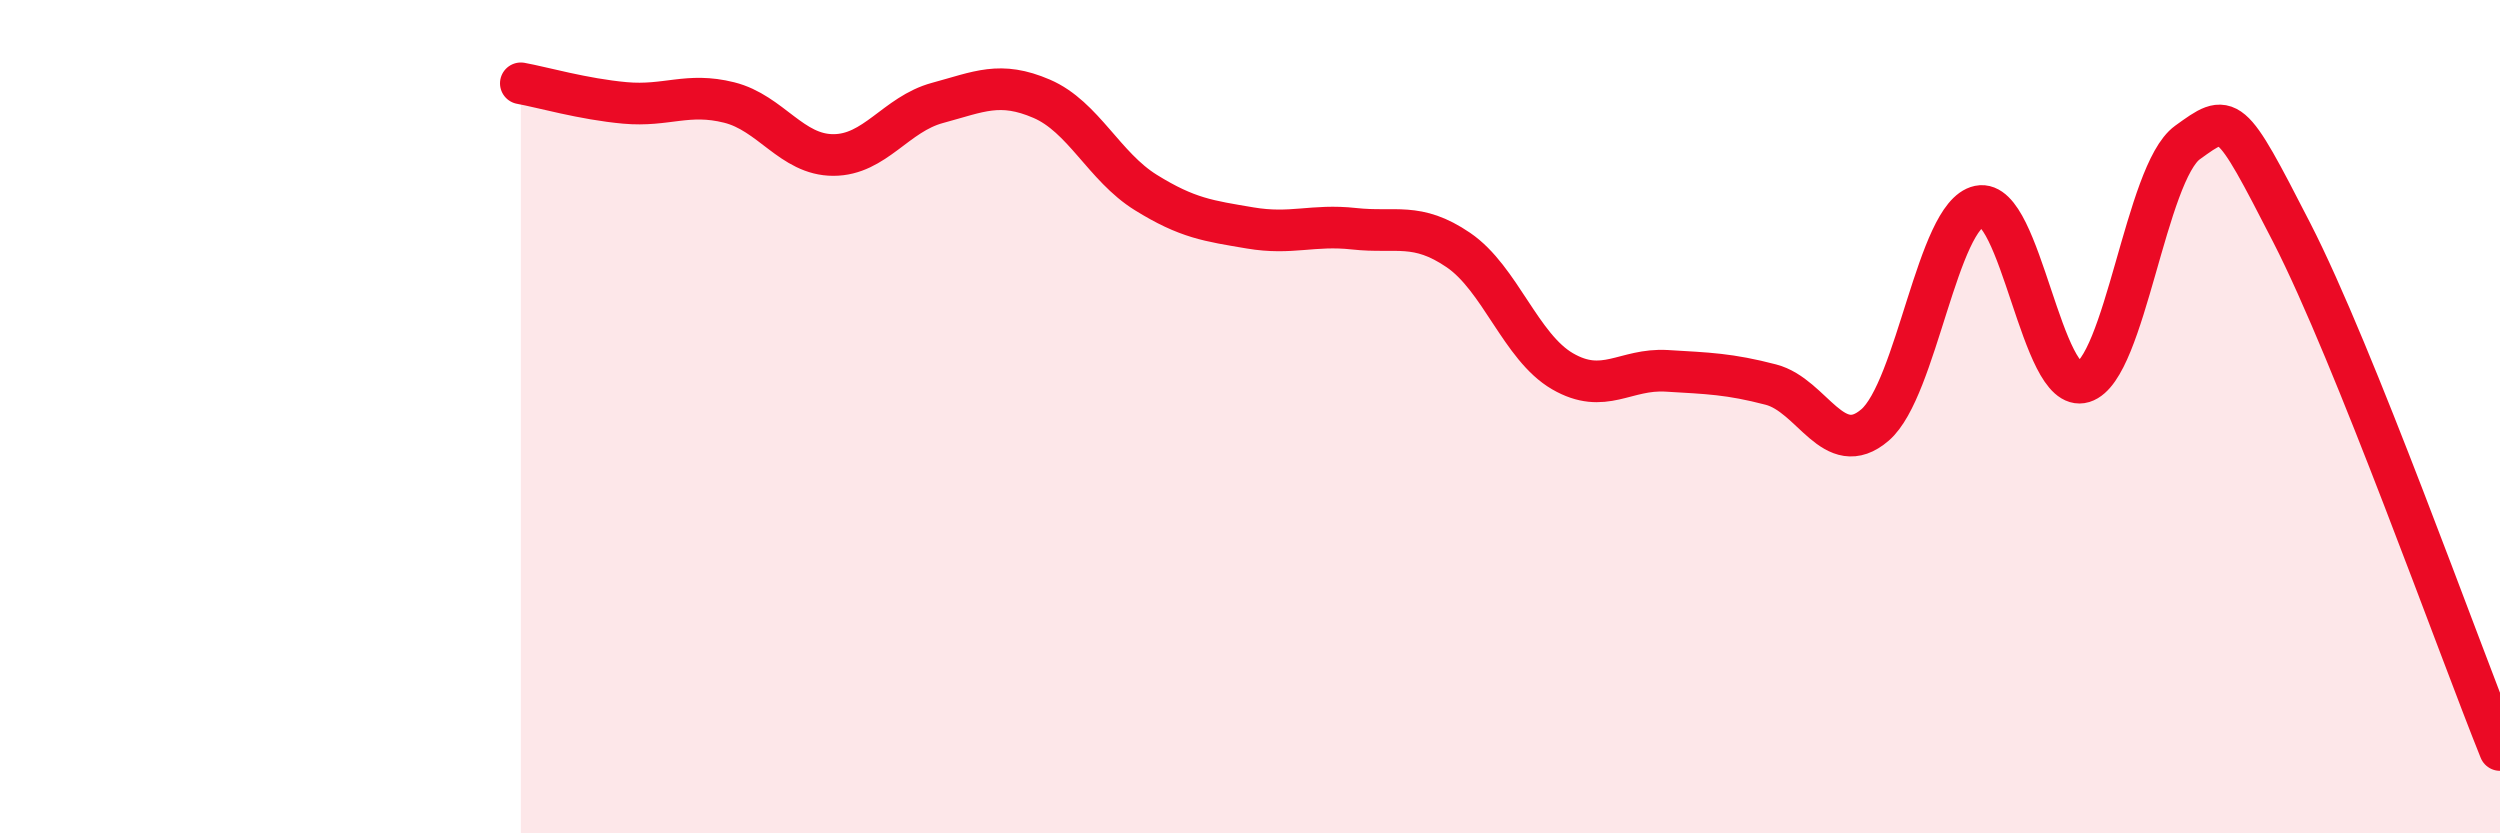 
    <svg width="60" height="20" viewBox="0 0 60 20" xmlns="http://www.w3.org/2000/svg">
      <path
        d="M 12.5,2 C 13,2.09 14,2.38 15,2.47 C 16,2.56 16.5,2.21 17.5,2.46 C 18.5,2.71 19,3.72 20,3.72 C 21,3.72 21.5,2.74 22.5,2.47 C 23.5,2.2 24,1.94 25,2.37 C 26,2.8 26.5,4 27.5,4.62 C 28.5,5.24 29,5.3 30,5.47 C 31,5.64 31.5,5.38 32.5,5.49 C 33.5,5.6 34,5.32 35,6 C 36,6.68 36.5,8.33 37.5,8.91 C 38.5,9.49 39,8.84 40,8.9 C 41,8.96 41.5,8.97 42.5,9.23 C 43.5,9.49 44,11.06 45,10.2 C 46,9.34 46.5,5.16 47.5,4.95 C 48.5,4.74 49,9.48 50,9.17 C 51,8.86 51.5,4.14 52.5,3.42 C 53.5,2.7 53.5,2.66 55,5.58 C 56.5,8.5 59,15.52 60,18L60 20L12.5 20Z"
        fill="#EB0A25"
        opacity="0.1"
        stroke-linecap="round"
        stroke-linejoin="round"
      />
      <path
        d="M 12.5,2 C 13,2.09 14,2.38 15,2.47 C 16,2.56 16.5,2.21 17.5,2.46 C 18.5,2.71 19,3.72 20,3.72 C 21,3.72 21.5,2.74 22.5,2.47 C 23.5,2.2 24,1.94 25,2.37 C 26,2.8 26.5,4 27.5,4.62 C 28.5,5.24 29,5.3 30,5.47 C 31,5.64 31.5,5.38 32.5,5.49 C 33.5,5.6 34,5.32 35,6 C 36,6.68 36.5,8.33 37.5,8.91 C 38.5,9.49 39,8.84 40,8.9 C 41,8.96 41.5,8.97 42.5,9.23 C 43.5,9.49 44,11.06 45,10.2 C 46,9.34 46.5,5.16 47.5,4.95 C 48.5,4.74 49,9.48 50,9.17 C 51,8.86 51.5,4.14 52.5,3.42 C 53.5,2.7 53.5,2.66 55,5.58 C 56.5,8.5 59,15.52 60,18"
        stroke="#EB0A25"
        stroke-width="1"
        fill="none"
        stroke-linecap="round"
        stroke-linejoin="round"
      />
    </svg>
  
